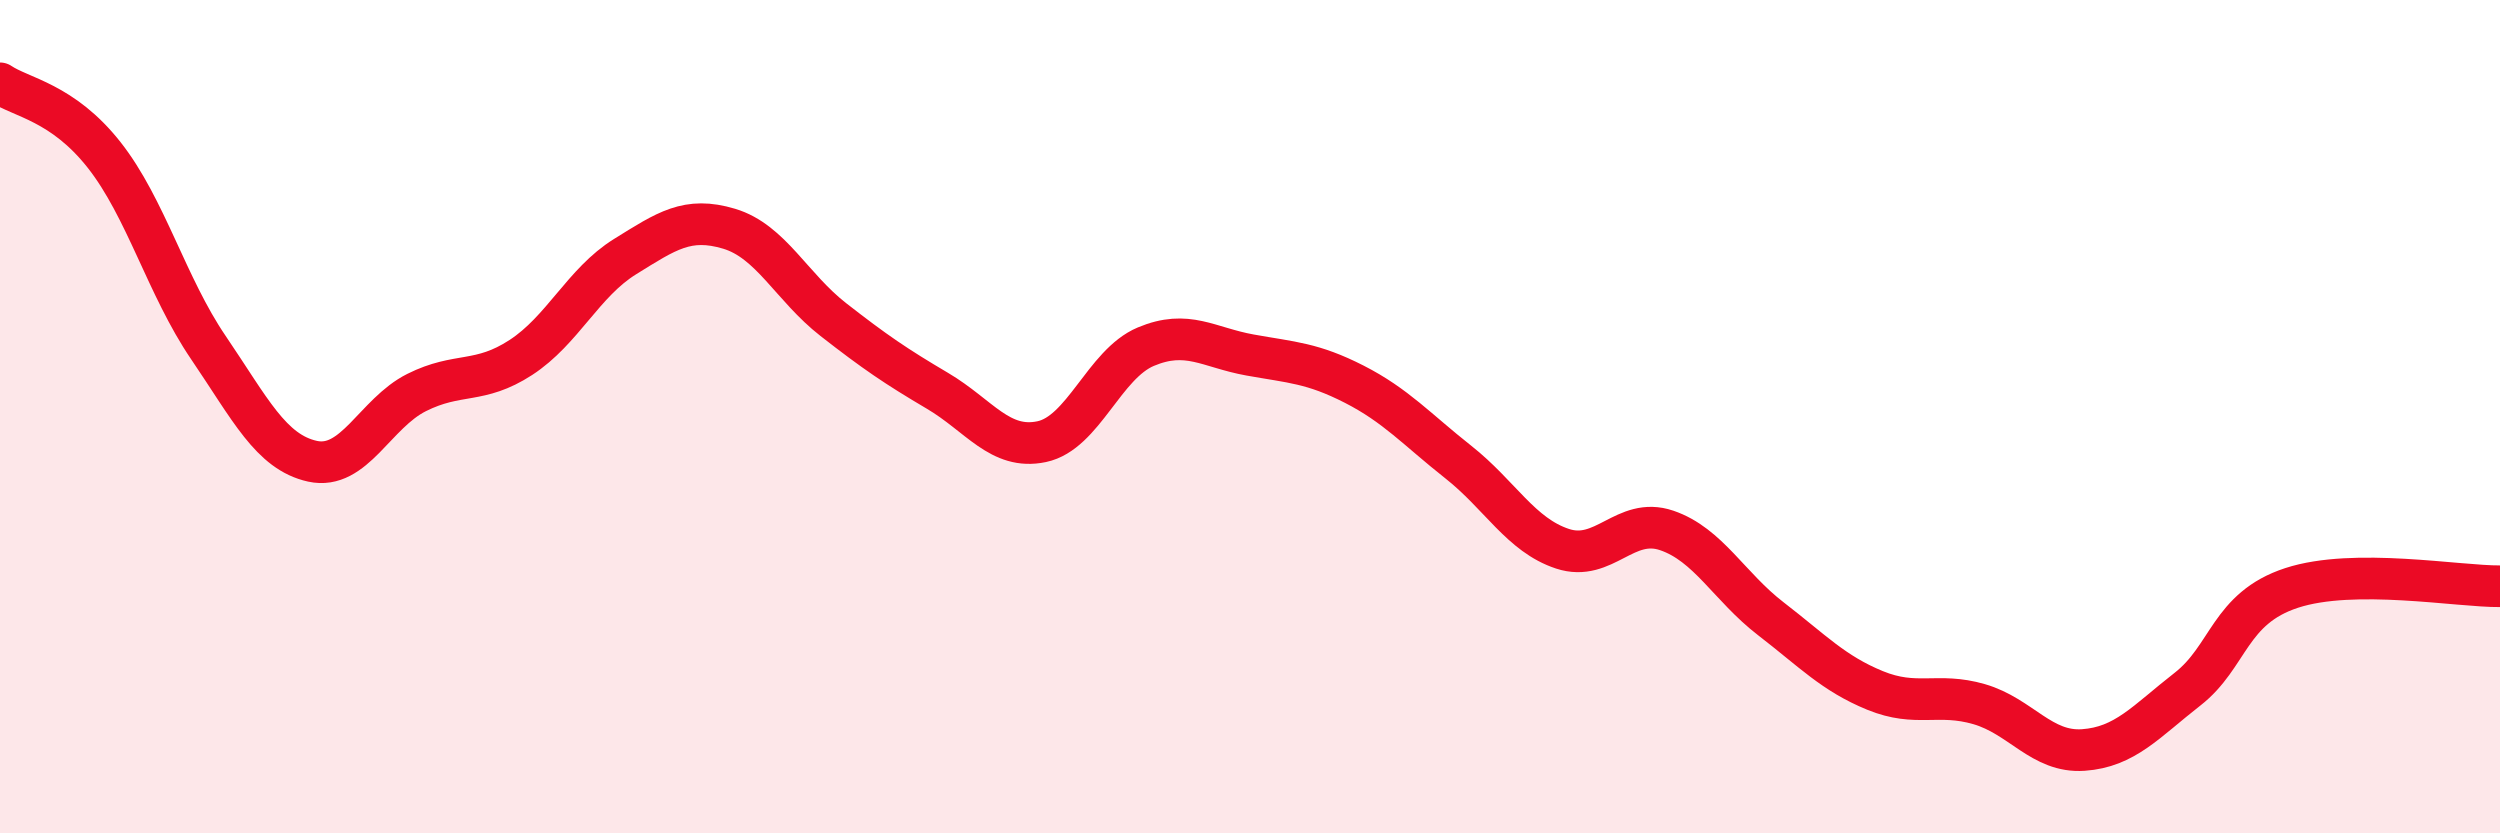 
    <svg width="60" height="20" viewBox="0 0 60 20" xmlns="http://www.w3.org/2000/svg">
      <path
        d="M 0,2 C 0.5,2.34 1.5,2.45 2.5,3.72 C 3.5,4.99 4,6.87 5,8.34 C 6,9.81 6.5,10.85 7.5,11.07 C 8.5,11.29 9,9.92 10,9.42 C 11,8.92 11.5,9.23 12.5,8.58 C 13.5,7.93 14,6.78 15,6.16 C 16,5.54 16.5,5.19 17.5,5.49 C 18.5,5.79 19,6.89 20,7.67 C 21,8.45 21.5,8.79 22.5,9.38 C 23.5,9.97 24,10.81 25,10.6 C 26,10.39 26.5,8.74 27.5,8.32 C 28.5,7.9 29,8.34 30,8.52 C 31,8.7 31.5,8.71 32.5,9.22 C 33.5,9.73 34,10.3 35,11.09 C 36,11.88 36.5,12.84 37.5,13.17 C 38.5,13.5 39,12.39 40,12.73 C 41,13.07 41.5,14.08 42.5,14.85 C 43.5,15.62 44,16.16 45,16.57 C 46,16.98 46.5,16.61 47.5,16.9 C 48.5,17.19 49,18.07 50,18 C 51,17.93 51.5,17.32 52.5,16.54 C 53.5,15.76 53.5,14.6 55,14.11 C 56.5,13.62 59,14.08 60,14.07L60 20L0 20Z"
        fill="#EB0A25"
        opacity="0.1"
        stroke-linecap="round"
        stroke-linejoin="round"
      />
      <path
        d="M 0,2 C 0.5,2.34 1.5,2.45 2.5,3.72 C 3.5,4.99 4,6.87 5,8.34 C 6,9.81 6.5,10.85 7.5,11.07 C 8.5,11.29 9,9.92 10,9.42 C 11,8.92 11.5,9.23 12.5,8.58 C 13.5,7.93 14,6.78 15,6.16 C 16,5.54 16.5,5.19 17.5,5.49 C 18.5,5.79 19,6.89 20,7.67 C 21,8.45 21.5,8.79 22.5,9.38 C 23.5,9.97 24,10.81 25,10.6 C 26,10.39 26.5,8.74 27.5,8.32 C 28.5,7.9 29,8.34 30,8.52 C 31,8.7 31.5,8.71 32.5,9.22 C 33.5,9.73 34,10.3 35,11.09 C 36,11.88 36.5,12.84 37.5,13.17 C 38.5,13.5 39,12.39 40,12.73 C 41,13.07 41.5,14.08 42.5,14.85 C 43.5,15.62 44,16.16 45,16.57 C 46,16.98 46.5,16.61 47.5,16.9 C 48.5,17.19 49,18.07 50,18 C 51,17.93 51.5,17.32 52.5,16.54 C 53.5,15.76 53.5,14.6 55,14.11 C 56.5,13.62 59,14.08 60,14.07"
        stroke="#EB0A25"
        stroke-width="1"
        fill="none"
        stroke-linecap="round"
        stroke-linejoin="round"
      />
    </svg>
  